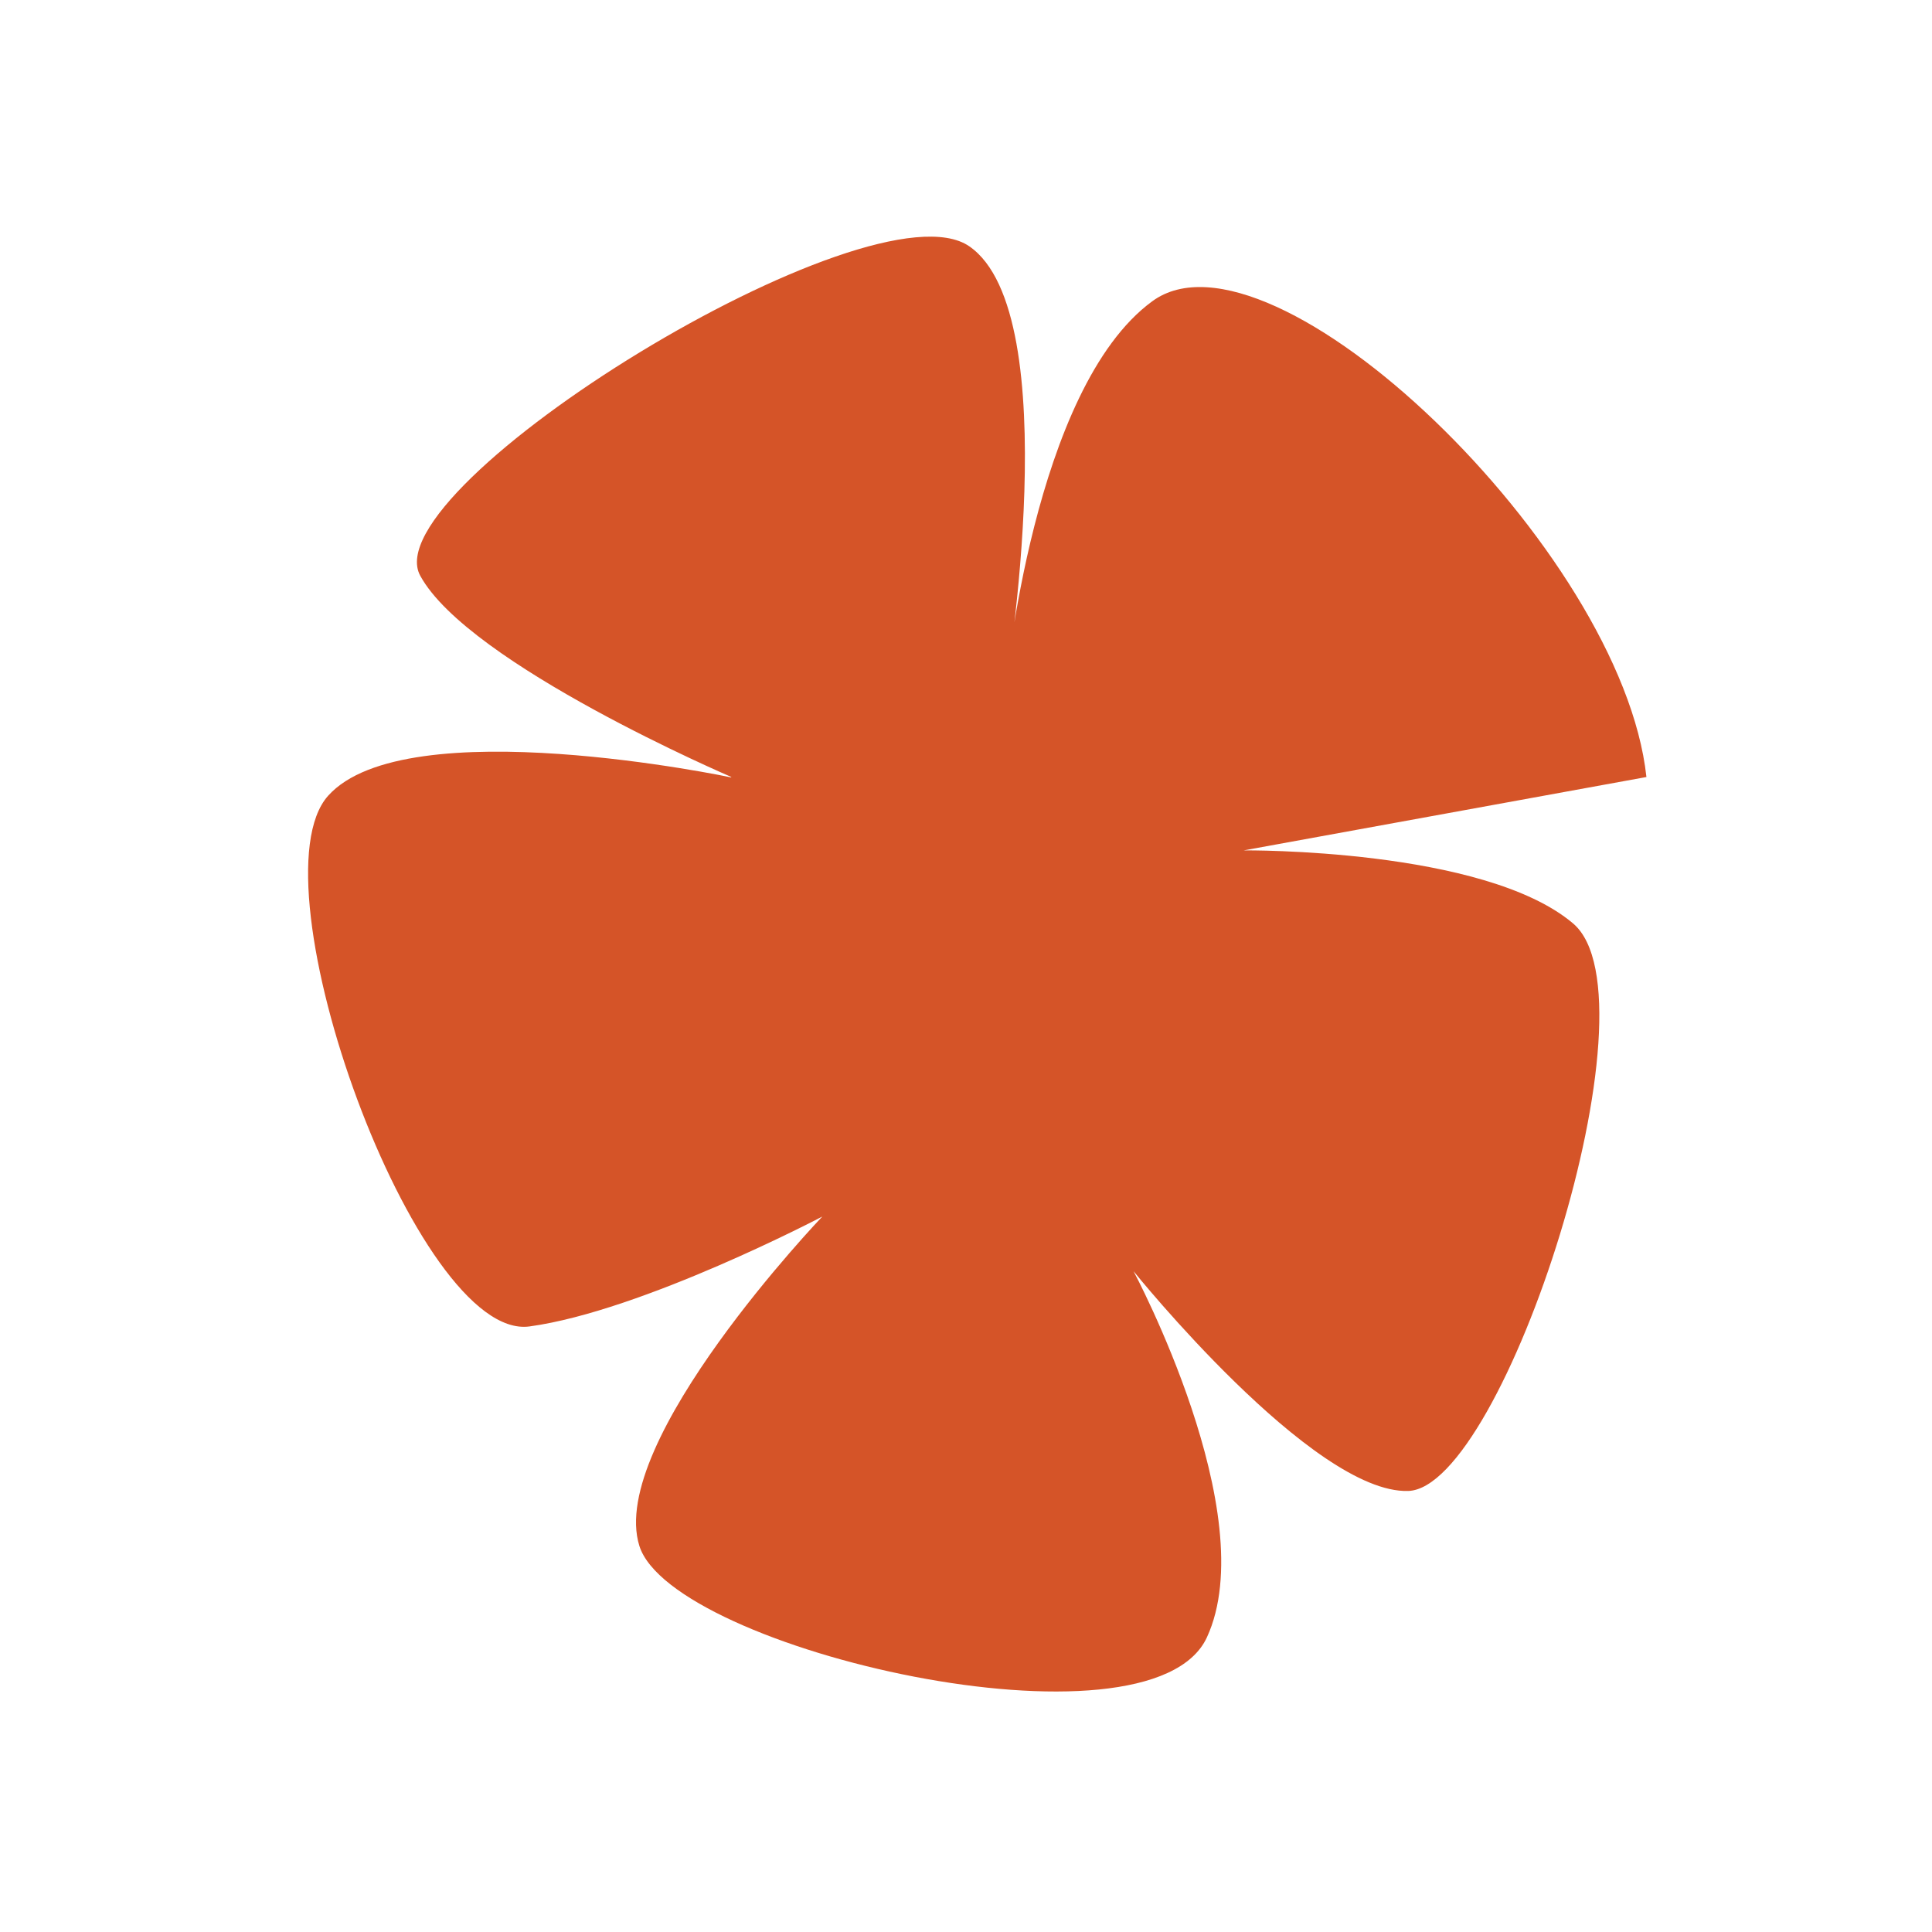 <?xml version="1.0" encoding="UTF-8"?><svg id="logo" xmlns="http://www.w3.org/2000/svg" viewBox="0 0 64 64"><defs><style>.cls-1{fill:#d55428;}</style></defs><path class="cls-1" d="M24.23,25.74s-8.71-3.73-10.31-6.67c-1.6-2.94,14.94-13.16,18.19-10.91,3.25,2.24,1.21,14.55,1.21,14.55,0,0,.9-9.84,4.85-12.73,3.95-2.9,15.56,8.23,16.37,15.76l-13.34,2.43s7.96-.08,10.91,2.42c2.95,2.5-2.29,18.7-5.46,18.8-3.16,.1-9.1-7.28-9.1-7.28,0,0,4.31,8.06,2.43,12.13-1.88,4.07-17.72,.41-18.8-3.03-1.08-3.44,6.06-10.91,6.06-10.91,0,0-5.96,3.13-9.7,3.64-3.74,.51-9.25-14.7-6.67-17.58,2.58-2.88,13.34-.61,13.34-.61"/></svg>